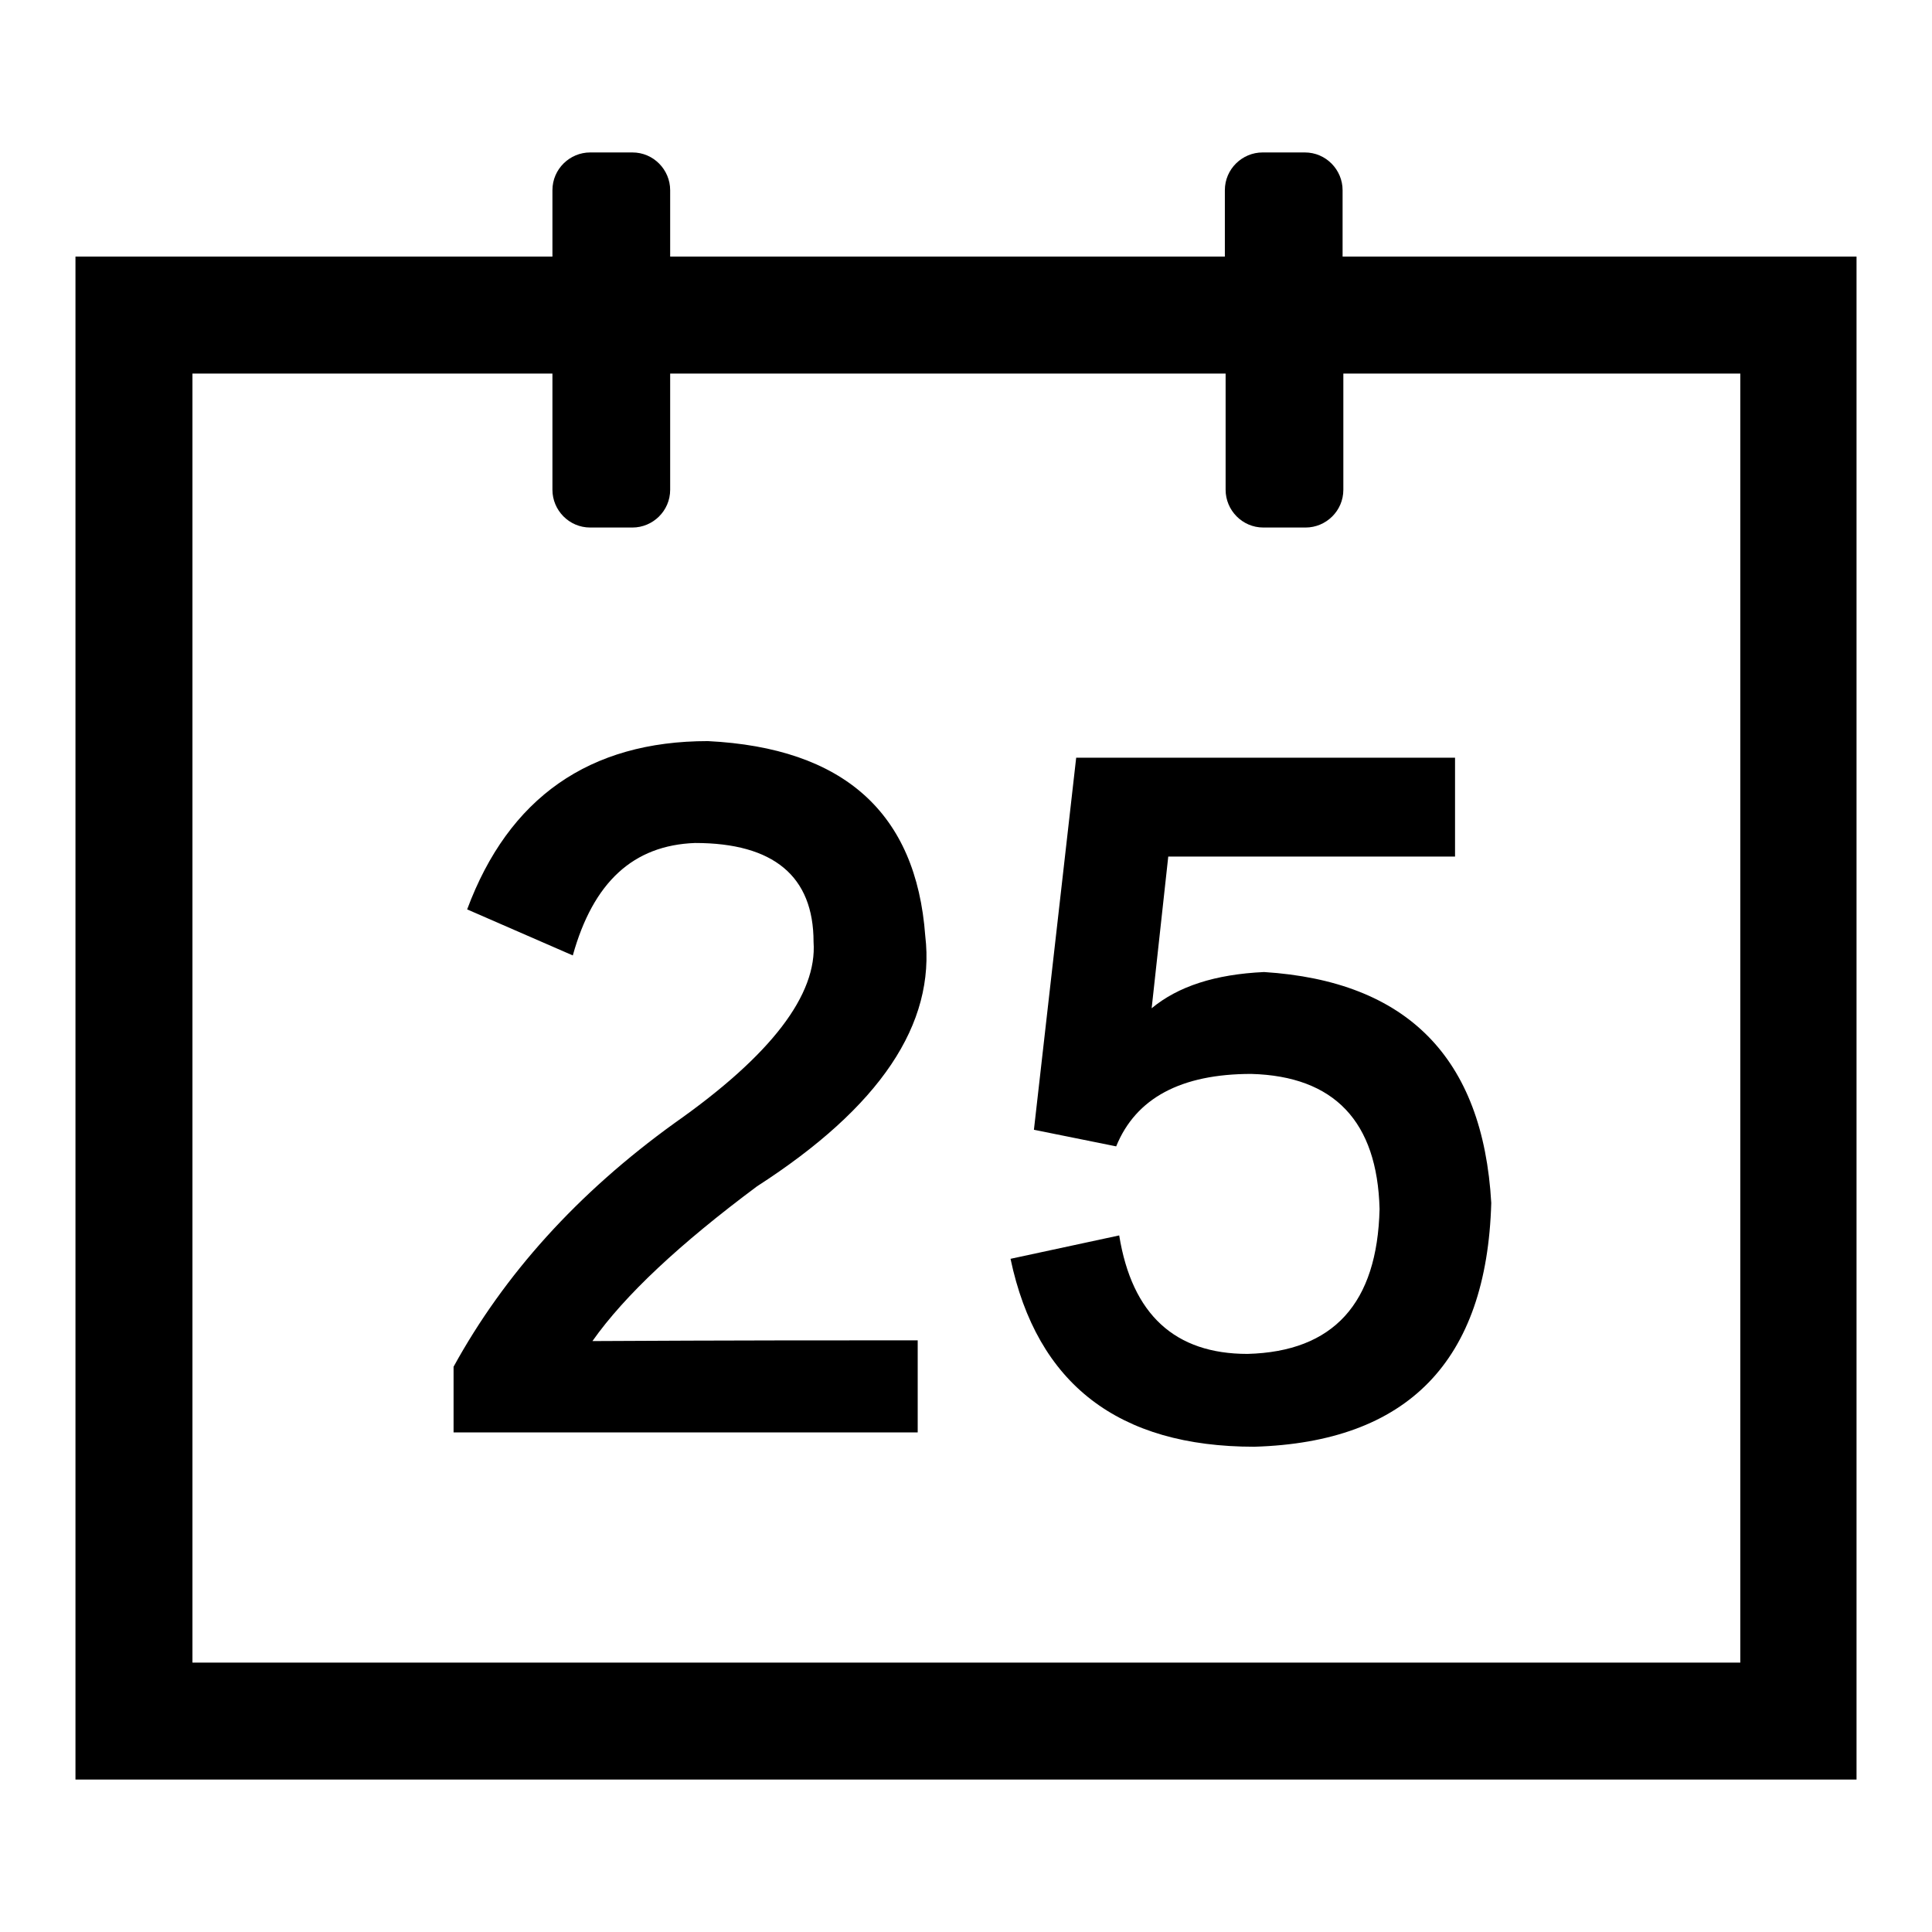 <?xml version="1.0" encoding="utf-8"?>
<!-- Svg Vector Icons : http://www.onlinewebfonts.com/icon -->
<!DOCTYPE svg PUBLIC "-//W3C//DTD SVG 1.1//EN" "http://www.w3.org/Graphics/SVG/1.1/DTD/svg11.dtd">
<svg version="1.1" xmlns="http://www.w3.org/2000/svg" xmlns:xlink="http://www.w3.org/1999/xlink" x="0px" y="0px" viewBox="0 0 256 256" enable-background="new 0 0 256 256" xml:space="preserve">
<g><g><path fill="#000000" d="M121.6,177.6v12.2H60.1v-8.7c6.7-12.2,16.4-23,29.3-32.3c12.8-9,18.9-17,18.4-24c0-8.7-5.3-13.1-15.7-13.1c-8.2,0.3-13.5,5.2-16.2,14.9l-14-6.1c5.5-14.8,16.2-22.3,31.9-22.3c18,0.9,27.6,9.5,28.8,25.8c1.4,11.7-6,22.7-22.3,33.2c-10.2,7.6-17.5,14.4-21.8,20.5C96.5,177.6,110.9,177.6,121.6,177.6z"/><path fill="#000000" d="M142.6,100.4h50.2v13.1h-38l-2.2,20.1c3.5-2.9,8.4-4.5,14.9-4.8c18.9,1.2,29,11.3,30.1,30.6c-0.6,21-11.1,31.7-31.4,32.3c-18,0-28.8-8.3-32.3-24.9l14.4-3.1c1.7,10.5,7.4,15.7,17,15.7c11.4-0.3,17.2-6.7,17.5-19.2c-0.3-11.6-6-17.6-17-17.9c-9.3,0-15.3,3.2-17.9,9.6l-10.9-2.2L142.6,100.4z"/><path fill="#000000" d="M177.9,34v-8.8c0-2.7-2.2-5-5-5h-5.6c-2.7,0-5,2.2-5,5V34H88.8v-8.8c0-2.7-2.2-5-5-5h-5.6c-2.7,0-5,2.2-5,5V34H10v201.8h236V34H177.9z M230.5,220.3H25.5V49.5h47.7v15.4c0,2.7,2.2,5,5,5h5.6c2.7,0,5-2.2,5-5V49.5h73.6v15.4c0,2.7,2.2,5,5,5h5.6c2.7,0,5-2.2,5-5V49.5h52.6V220.3L230.5,220.3z"/></g></g>
</svg>